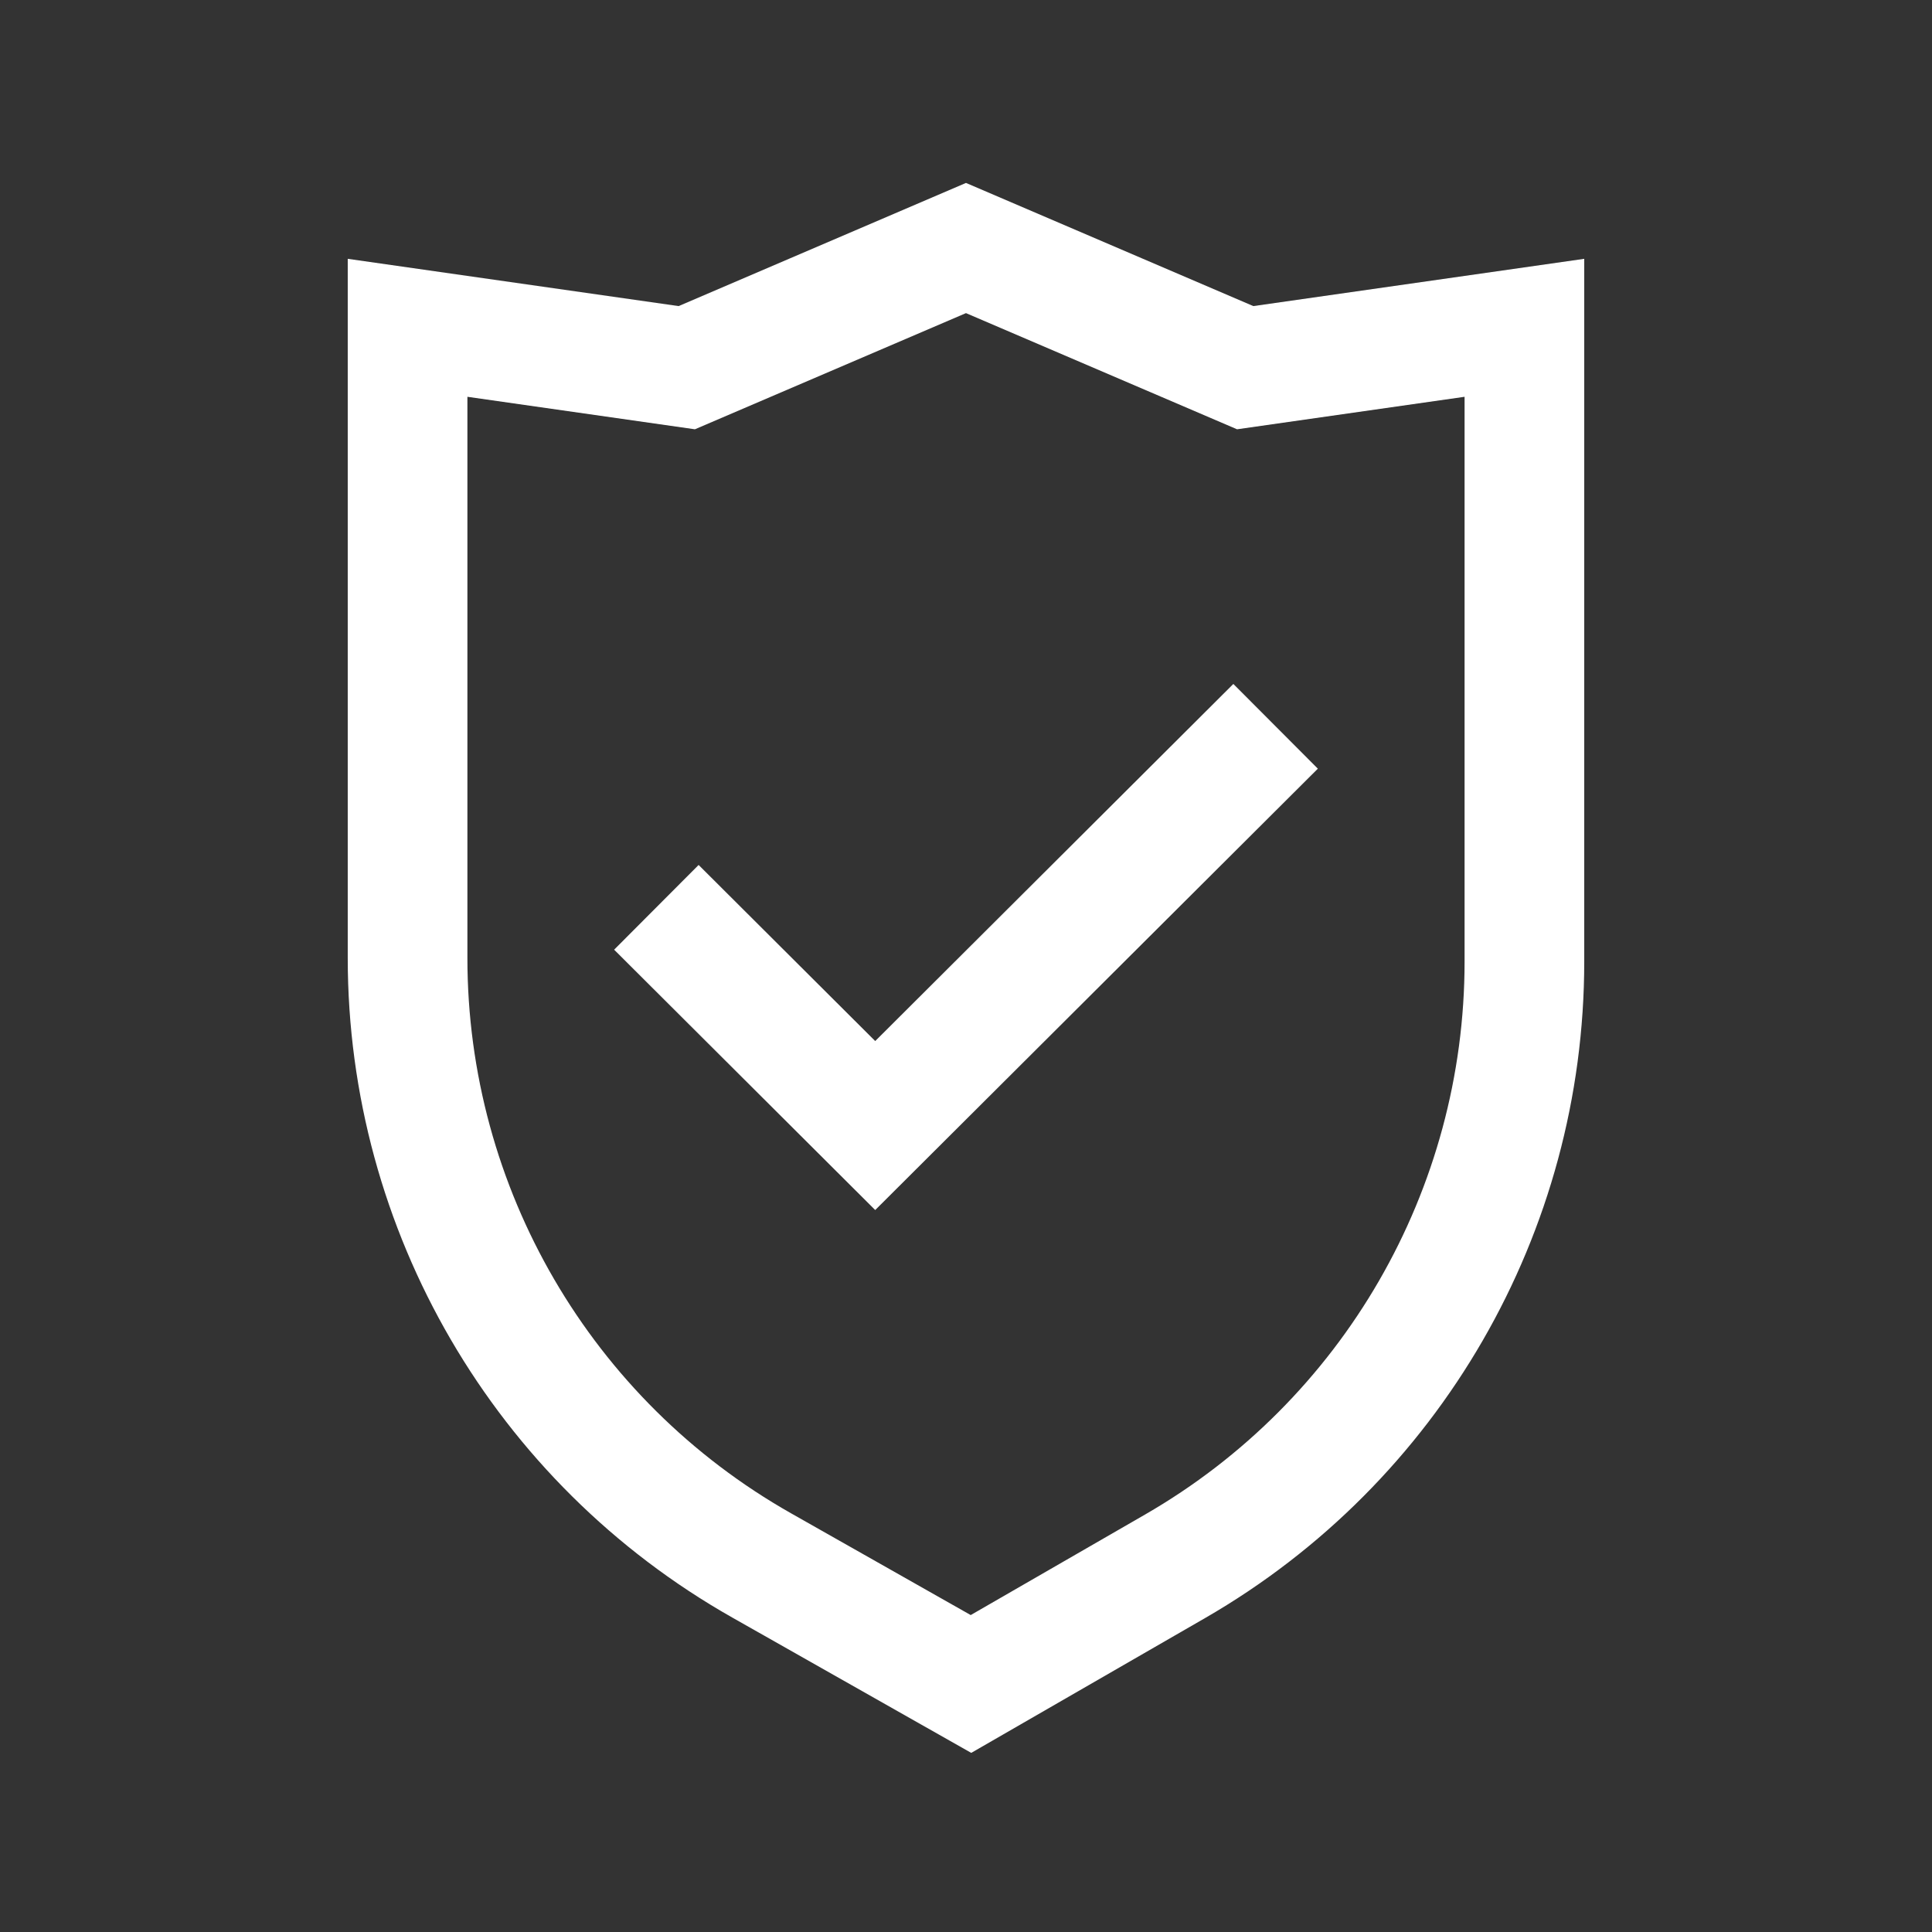<svg xmlns="http://www.w3.org/2000/svg" width="111" height="111" viewBox="0 0 111 111" fill="none"><rect x="0" y="0" width="111" height="111" fill="#333333" stroke="none"/><path d="M50.284 69.521L75.715 44.163L70.86 39.295L50.284 59.812L40.138 49.695L35.284 54.563L50.284 69.521Z" fill="white"></path><path fill-rule="evenodd" clip-rule="evenodd" d="M72.009 17.586L55.499 10.51L38.99 17.586L19.979 14.87V55.041C19.979 70.725 28.414 85.198 42.062 92.928L55.801 100.709L69.228 92.968C82.712 85.193 91.02 70.812 91.02 55.247V14.87L72.009 17.586ZM39.926 24.664L55.499 17.99L71.073 24.664L84.145 22.797V55.247C84.145 68.354 77.148 80.465 65.793 87.012L55.771 92.791L45.45 86.945C33.957 80.436 26.854 68.249 26.854 55.041V22.797L39.926 24.664Z" fill="white"></path></svg>